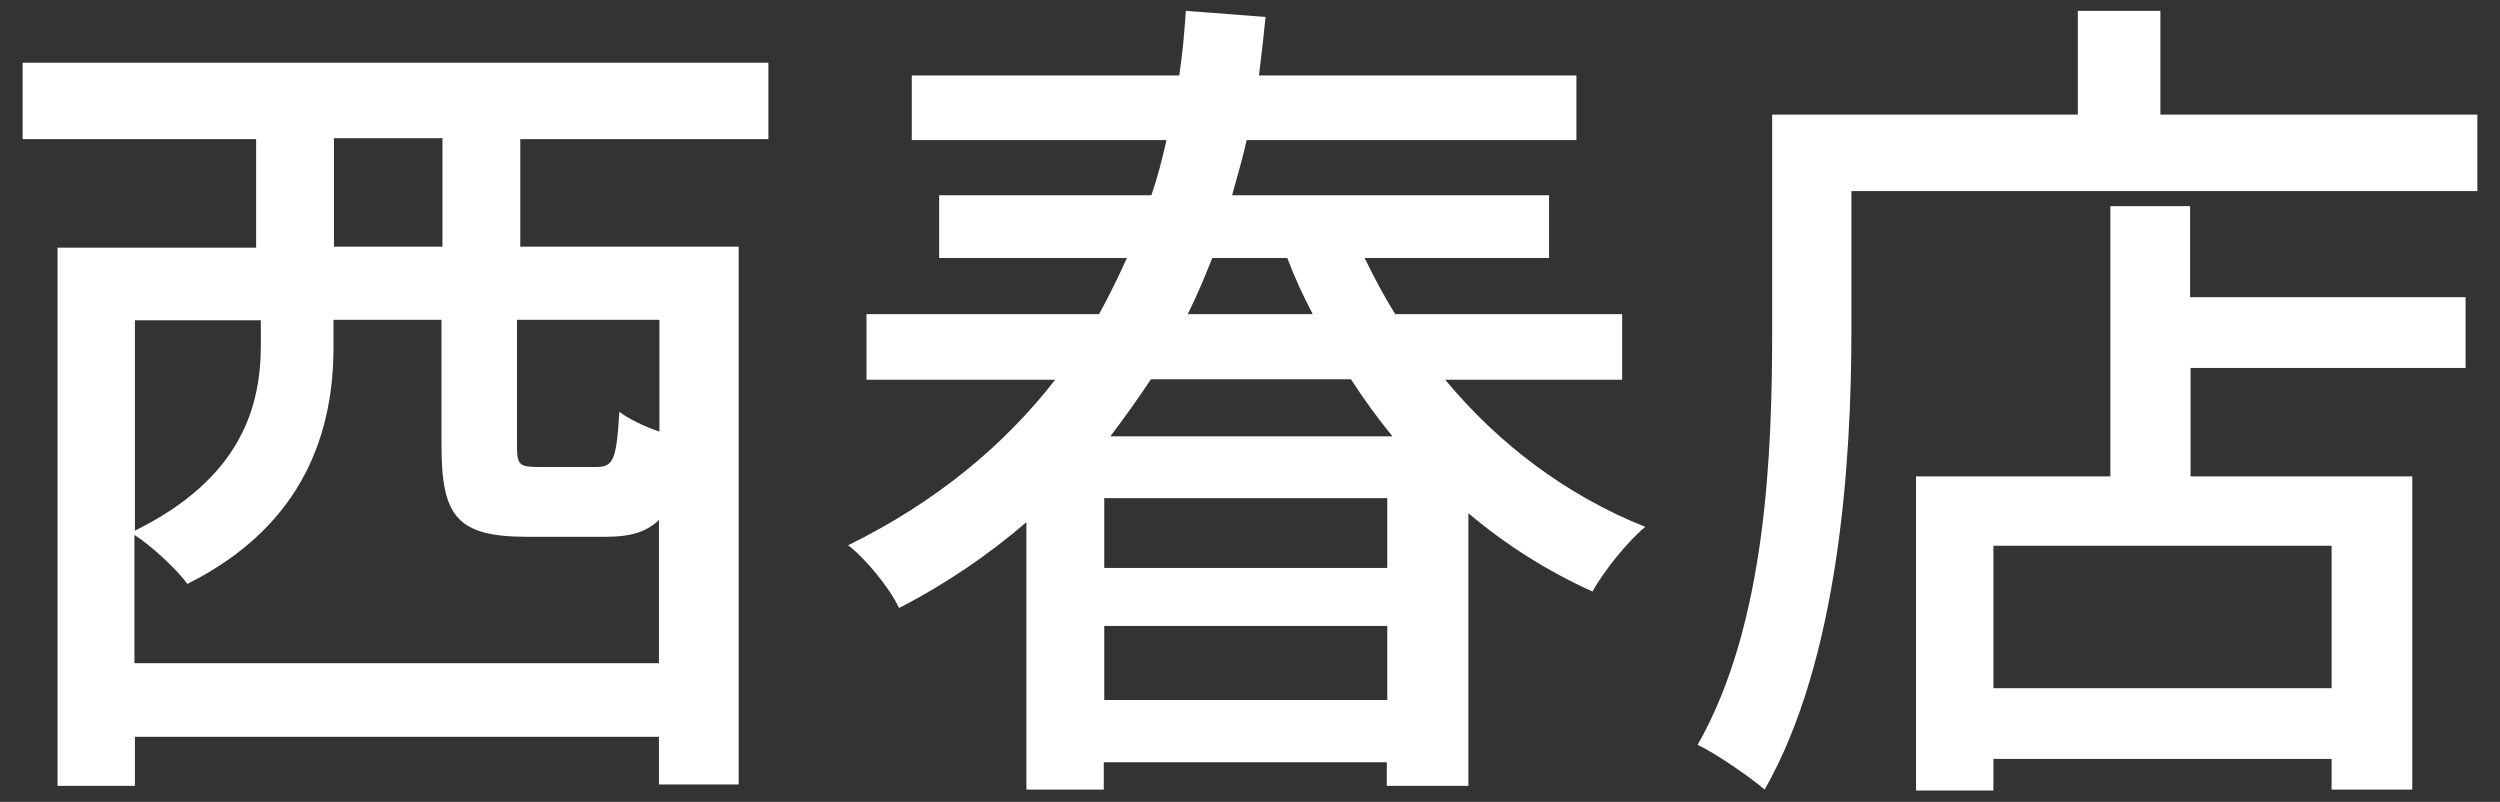 <?xml version="1.0" encoding="UTF-8"?>
<svg id="Layer_2" data-name="Layer 2" xmlns="http://www.w3.org/2000/svg" viewBox="0 0 53 17">
  <rect x="0" y="0" width="53" height="17" fill="#333333" stroke="none"/>
  <defs>
    <style>
      .cls-1 {
        fill: #fff;
      }

      .cls-2 {
        fill: none;
      }
    </style>
  </defs>
  <g id="Layer_2-2" data-name="Layer 2">
    <g>
      <g id="_テキスト" data-name=" テキスト">
        <g>
          <path class="cls-1" d="M11.03,2.93v2.3h4.63v11.4h-1.69v-1.01H2.86v1.04h-1.64V5.25h4.21v-2.3H.48v-1.62h15.81v1.62h-5.26ZM13.97,14.06v-3.04c-.27.27-.63.36-1.13.36h-1.66c-1.49,0-1.82-.43-1.82-1.93v-2.67h-2.29v.58c0,1.71-.56,3.75-3.1,5.02-.2-.29-.76-.81-1.12-1.04v2.72h11.12ZM2.86,6.78v4.47c2.27-1.12,2.67-2.65,2.67-3.94v-.52h-2.67ZM9.38,2.93h-2.3v2.3h2.3v-2.3ZM13.97,6.78h-3.01v2.67c0,.41.05.45.47.45h1.21c.36,0,.43-.14.49-1.17.18.14.52.31.85.42v-2.36h-.01Z"/>
          <path class="cls-1" d="M30.63,8.04c1.13,1.37,2.59,2.47,4.25,3.13-.38.31-.88.94-1.12,1.37-.95-.43-1.84-.99-2.63-1.66v5.78h-1.73v-.5h-6v.58h-1.64v-5.67c-.79.68-1.69,1.3-2.7,1.82-.2-.43-.72-1.06-1.08-1.33,1.87-.92,3.31-2.12,4.39-3.51h-4v-1.39h4.93c.22-.4.41-.79.59-1.19h-3.98v-1.33h4.5c.13-.38.23-.77.32-1.17h-5.4v-1.37h5.67c.07-.45.11-.92.14-1.37l1.69.13c-.04.41-.09.83-.14,1.24h6.73v1.37h-6.99c-.09.4-.2.77-.31,1.17h6.72v1.33h-3.91c.2.41.41.81.65,1.19h4.81v1.39h-3.8.04ZM29.41,10.56h-6v1.48h6v-1.48ZM29.41,14.84v-1.57h-6v1.57h6ZM24.4,8.04c-.27.41-.56.81-.86,1.21h5.98c-.31-.38-.61-.79-.88-1.21h-4.24ZM25.7,5.47c-.16.4-.32.79-.52,1.19h2.65c-.2-.38-.38-.77-.54-1.19h-1.59Z"/>
          <path class="cls-1" d="M52.52,2.43v1.62h-13.27v2.95c0,2.81-.27,6.99-1.84,9.74-.31-.27-1.04-.77-1.42-.95,1.46-2.56,1.58-6.21,1.58-8.79V2.43h6.48V.23h1.75v2.2s6.72,0,6.72,0ZM46.44,6.3h5.83v1.5h-5.83v2.3h4.7v6.64h-1.71v-.65h-7.17v.67h-1.64v-6.66h4.12v-5.73h1.69v1.93h.01ZM49.43,11.57h-7.17v3.02h7.17s0-3.02,0-3.02Z"/>
        </g>
      </g>
      <rect class="cls-2" width="53" height="17"/>
    </g>
  </g>
</svg>